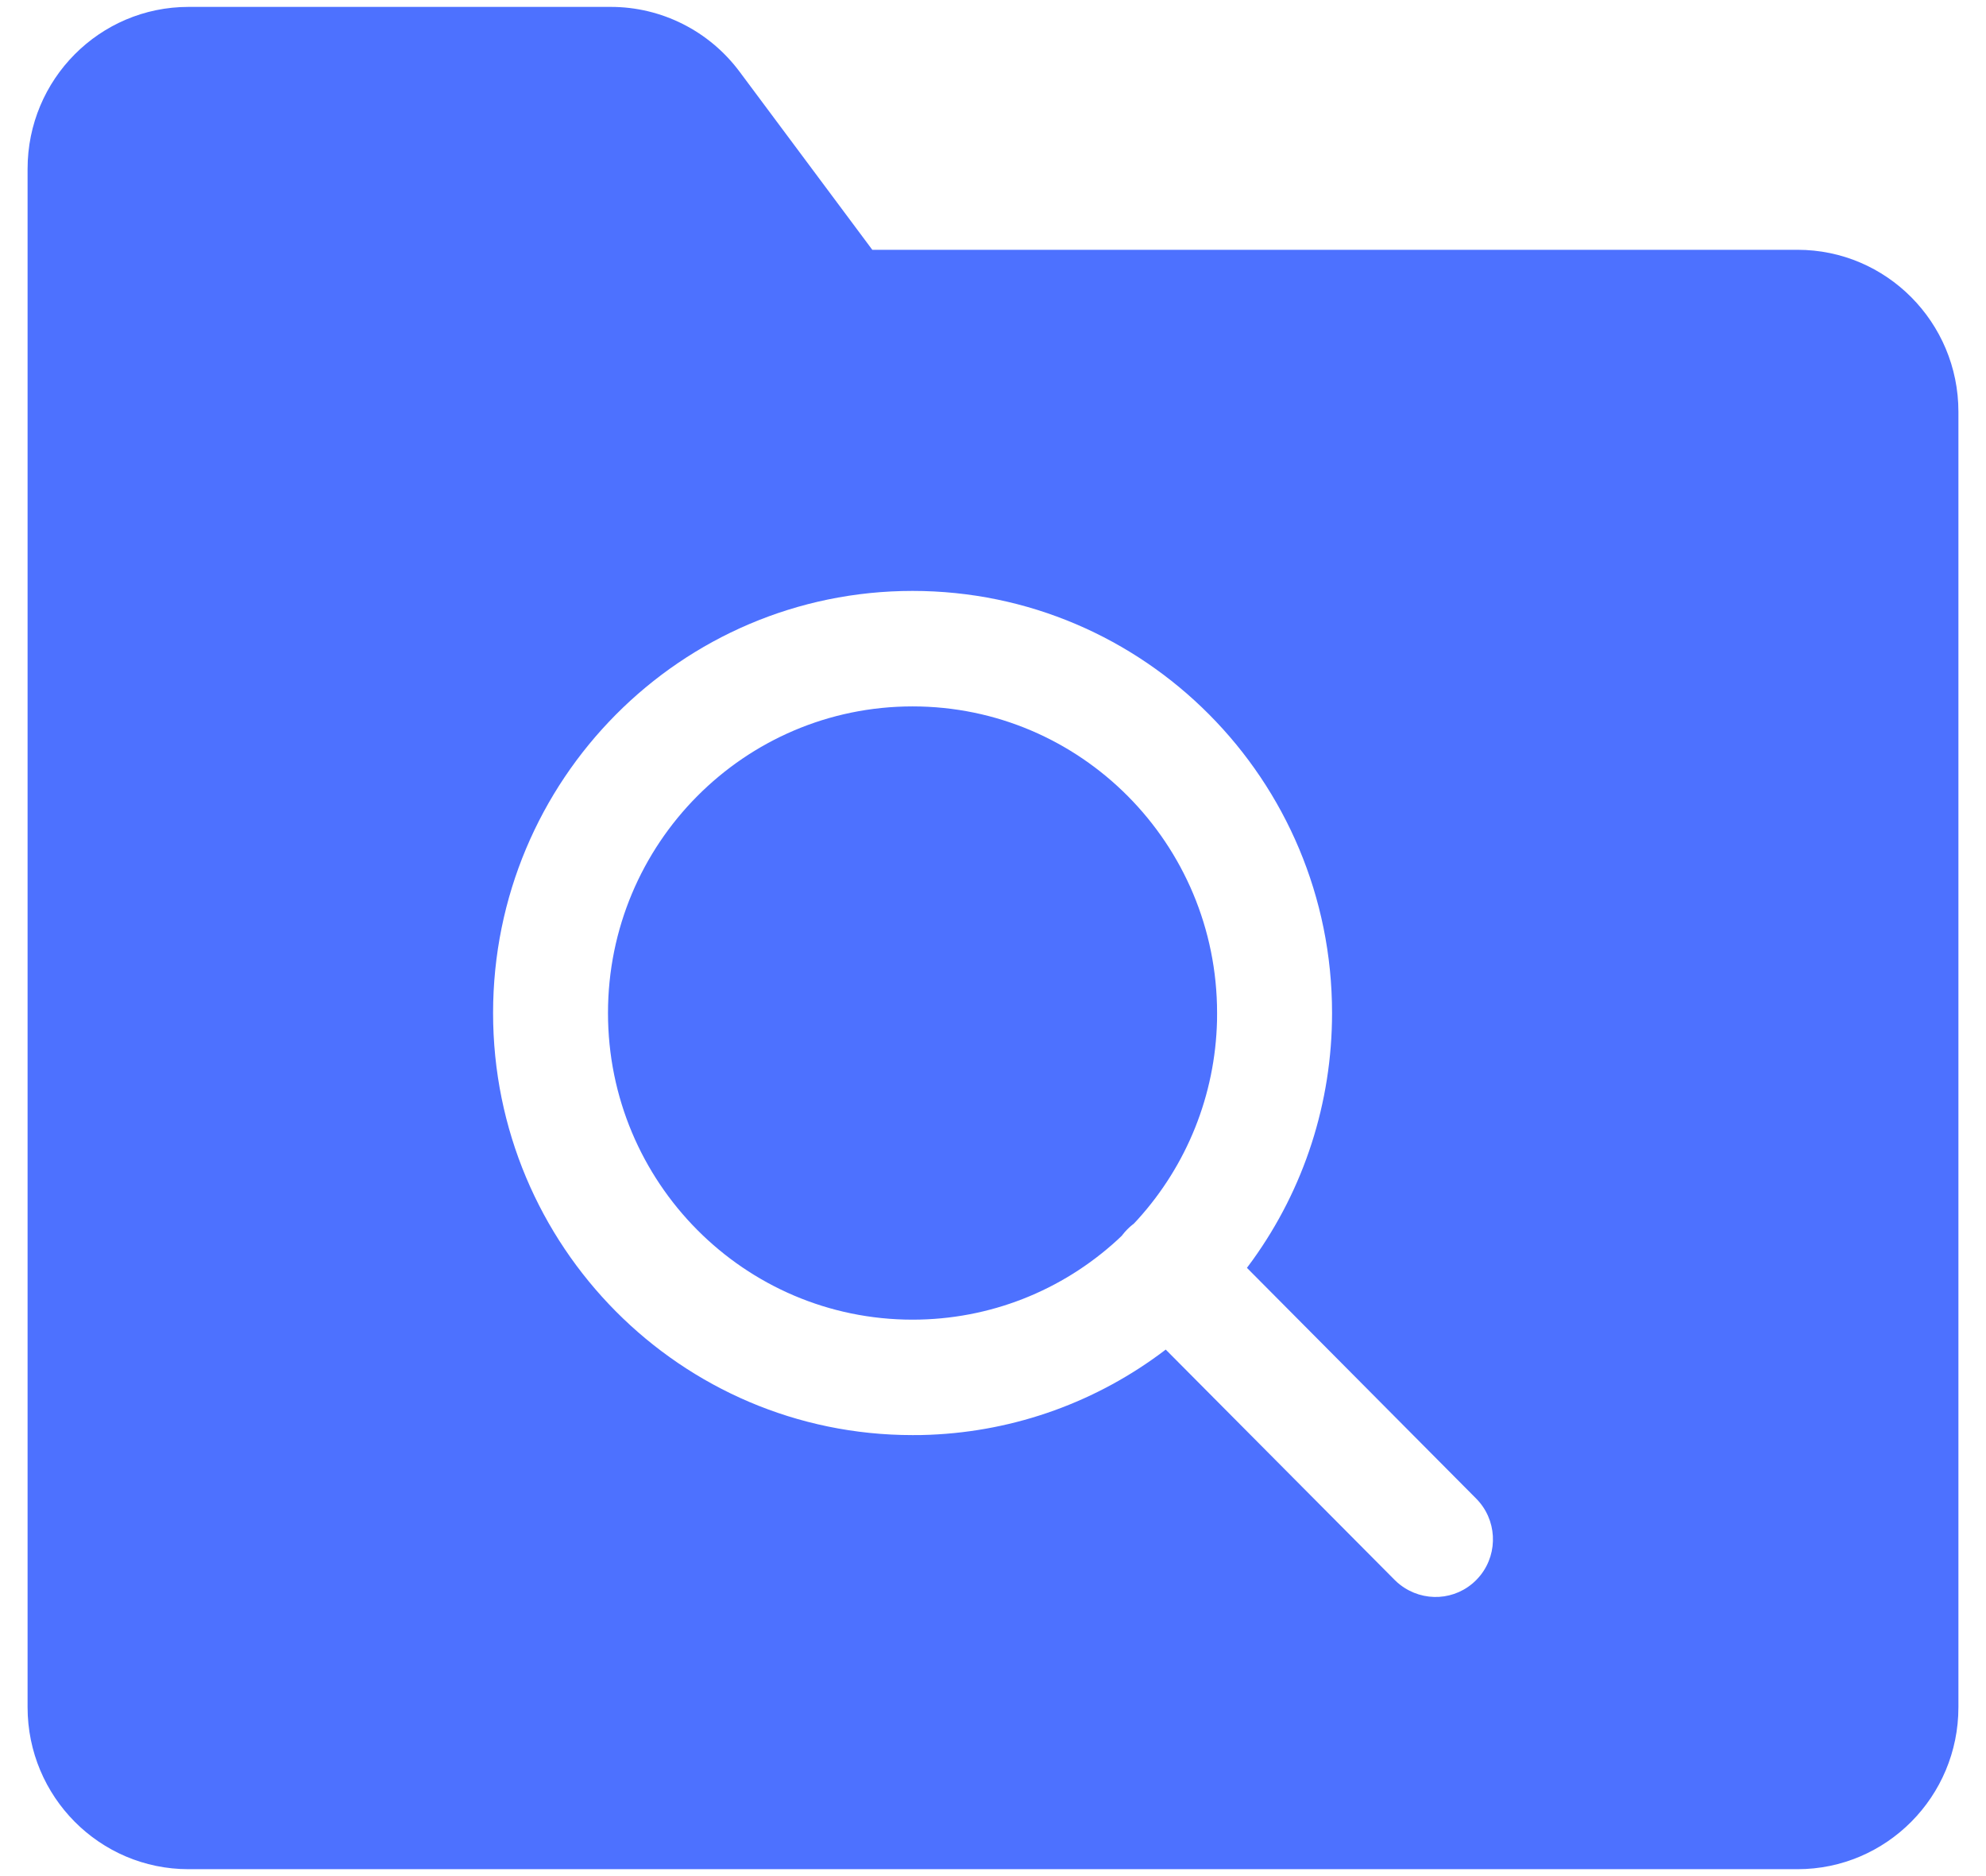 <svg width="36" height="34" viewBox="0 0 36 34" fill="none" xmlns="http://www.w3.org/2000/svg">
<path fill-rule="evenodd" clip-rule="evenodd" d="M13.406 1.299L15.812 4.527H32.583C34.194 4.527 35.5 5.841 35.5 7.462V30.94C35.5 32.561 34.194 33.875 32.583 33.875H3.417C1.806 33.875 0.5 32.561 0.5 30.94V3.06C0.5 1.439 1.806 0.125 3.417 0.125H11.073C11.991 0.125 12.855 0.56 13.406 1.299ZM16.542 10.709C20.742 10.709 24.146 14.134 24.146 18.359C24.146 19.99 23.636 21.543 22.71 22.832L22.603 22.977L26.758 27.158C27.134 27.536 27.162 28.131 26.842 28.541L26.802 28.589L26.758 28.636C26.386 29.01 25.799 29.044 25.381 28.721L25.332 28.681L25.284 28.636L21.131 24.458L21.113 24.472C19.891 25.399 18.417 25.937 16.86 26.002L16.698 26.007L16.542 26.008C12.342 26.008 8.938 22.583 8.938 18.359C8.938 14.134 12.342 10.709 16.542 10.709ZM16.542 12.802C13.493 12.802 11.021 15.289 11.021 18.359C11.021 21.428 13.493 23.916 16.542 23.916C17.937 23.916 19.25 23.393 20.258 22.468L20.335 22.395L20.348 22.378C20.361 22.36 20.375 22.343 20.39 22.327L20.435 22.279C20.465 22.248 20.497 22.219 20.531 22.193L20.551 22.178L20.624 22.1C21.513 21.118 22.029 19.849 22.061 18.494L22.062 18.359C22.062 15.289 19.59 12.802 16.542 12.802Z" fill="#4D71FF"/>
</svg>
